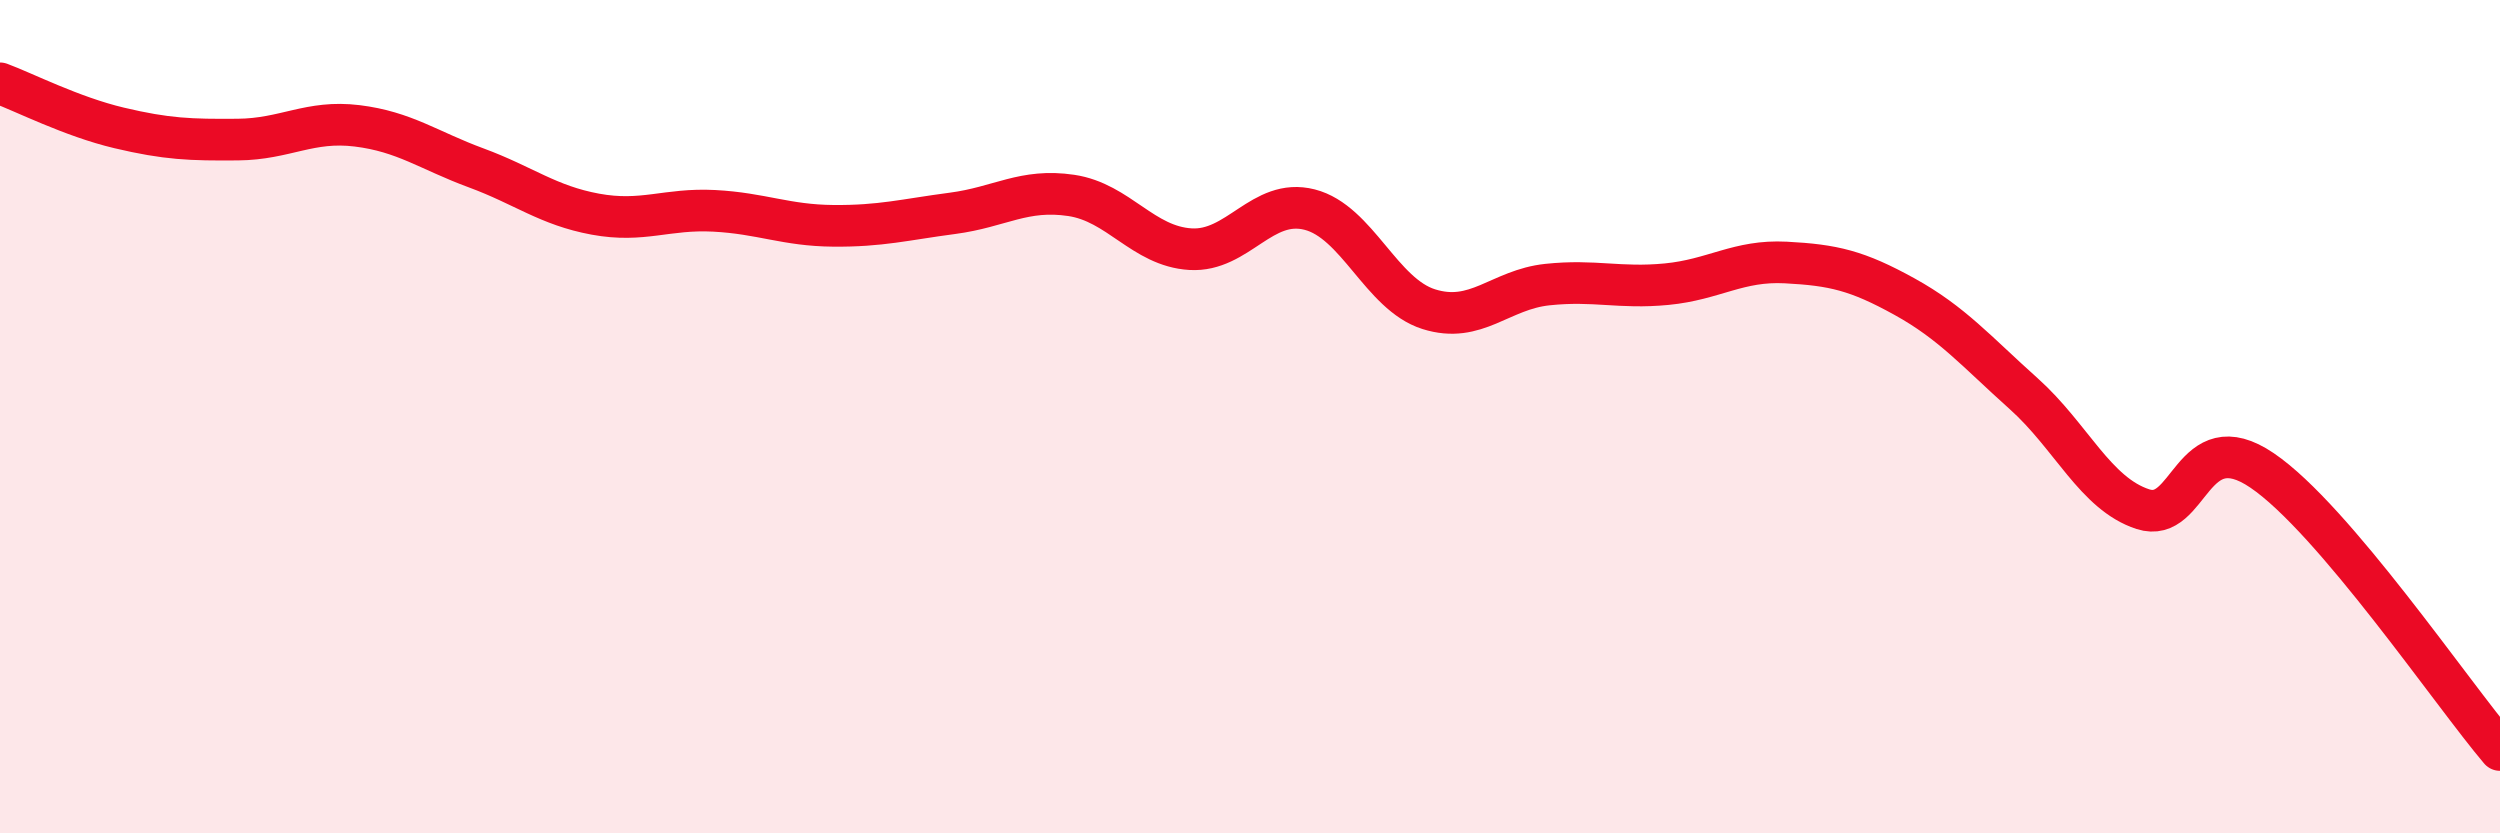 
    <svg width="60" height="20" viewBox="0 0 60 20" xmlns="http://www.w3.org/2000/svg">
      <path
        d="M 0,2 C 0.57,2.21 1.72,2.8 2.86,3.07 C 4,3.34 4.57,3.36 5.71,3.35 C 6.85,3.34 7.43,2.88 8.57,3.02 C 9.71,3.16 10.29,3.61 11.43,4.03 C 12.57,4.45 13.15,4.93 14.29,5.14 C 15.43,5.35 16,5 17.14,5.06 C 18.28,5.12 18.86,5.41 20,5.42 C 21.14,5.43 21.72,5.27 22.86,5.12 C 24,4.97 24.57,4.52 25.71,4.69 C 26.85,4.86 27.43,5.91 28.57,5.98 C 29.71,6.05 30.29,4.74 31.43,5.03 C 32.57,5.32 33.15,7.06 34.29,7.42 C 35.43,7.78 36,6.95 37.14,6.83 C 38.28,6.71 38.86,6.93 40,6.82 C 41.14,6.71 41.72,6.24 42.86,6.3 C 44,6.36 44.57,6.49 45.71,7.12 C 46.85,7.75 47.43,8.43 48.57,9.45 C 49.71,10.47 50.29,11.85 51.43,12.22 C 52.57,12.59 52.58,10.13 54.29,11.29 C 56,12.45 58.86,16.66 60,18L60 20L0 20Z"
        fill="#EB0A25"
        opacity="0.1"
        stroke-linecap="round"
        stroke-linejoin="round"
      />
      <path
        d="M 0,2 C 0.57,2.21 1.72,2.8 2.86,3.07 C 4,3.34 4.57,3.36 5.71,3.35 C 6.85,3.34 7.43,2.88 8.57,3.02 C 9.71,3.16 10.29,3.61 11.43,4.03 C 12.57,4.45 13.15,4.93 14.29,5.14 C 15.43,5.35 16,5 17.14,5.06 C 18.28,5.12 18.86,5.41 20,5.42 C 21.14,5.43 21.72,5.27 22.86,5.12 C 24,4.97 24.57,4.52 25.71,4.69 C 26.85,4.86 27.43,5.91 28.57,5.98 C 29.71,6.05 30.29,4.74 31.43,5.03 C 32.57,5.32 33.15,7.06 34.29,7.42 C 35.43,7.78 36,6.95 37.14,6.83 C 38.28,6.71 38.86,6.93 40,6.82 C 41.14,6.71 41.72,6.24 42.86,6.3 C 44,6.36 44.57,6.49 45.71,7.12 C 46.85,7.75 47.43,8.43 48.57,9.45 C 49.71,10.47 50.29,11.85 51.43,12.22 C 52.57,12.59 52.58,10.13 54.29,11.29 C 56,12.45 58.86,16.66 60,18"
        stroke="#EB0A25"
        stroke-width="1"
        fill="none"
        stroke-linecap="round"
        stroke-linejoin="round"
      />
    </svg>
  